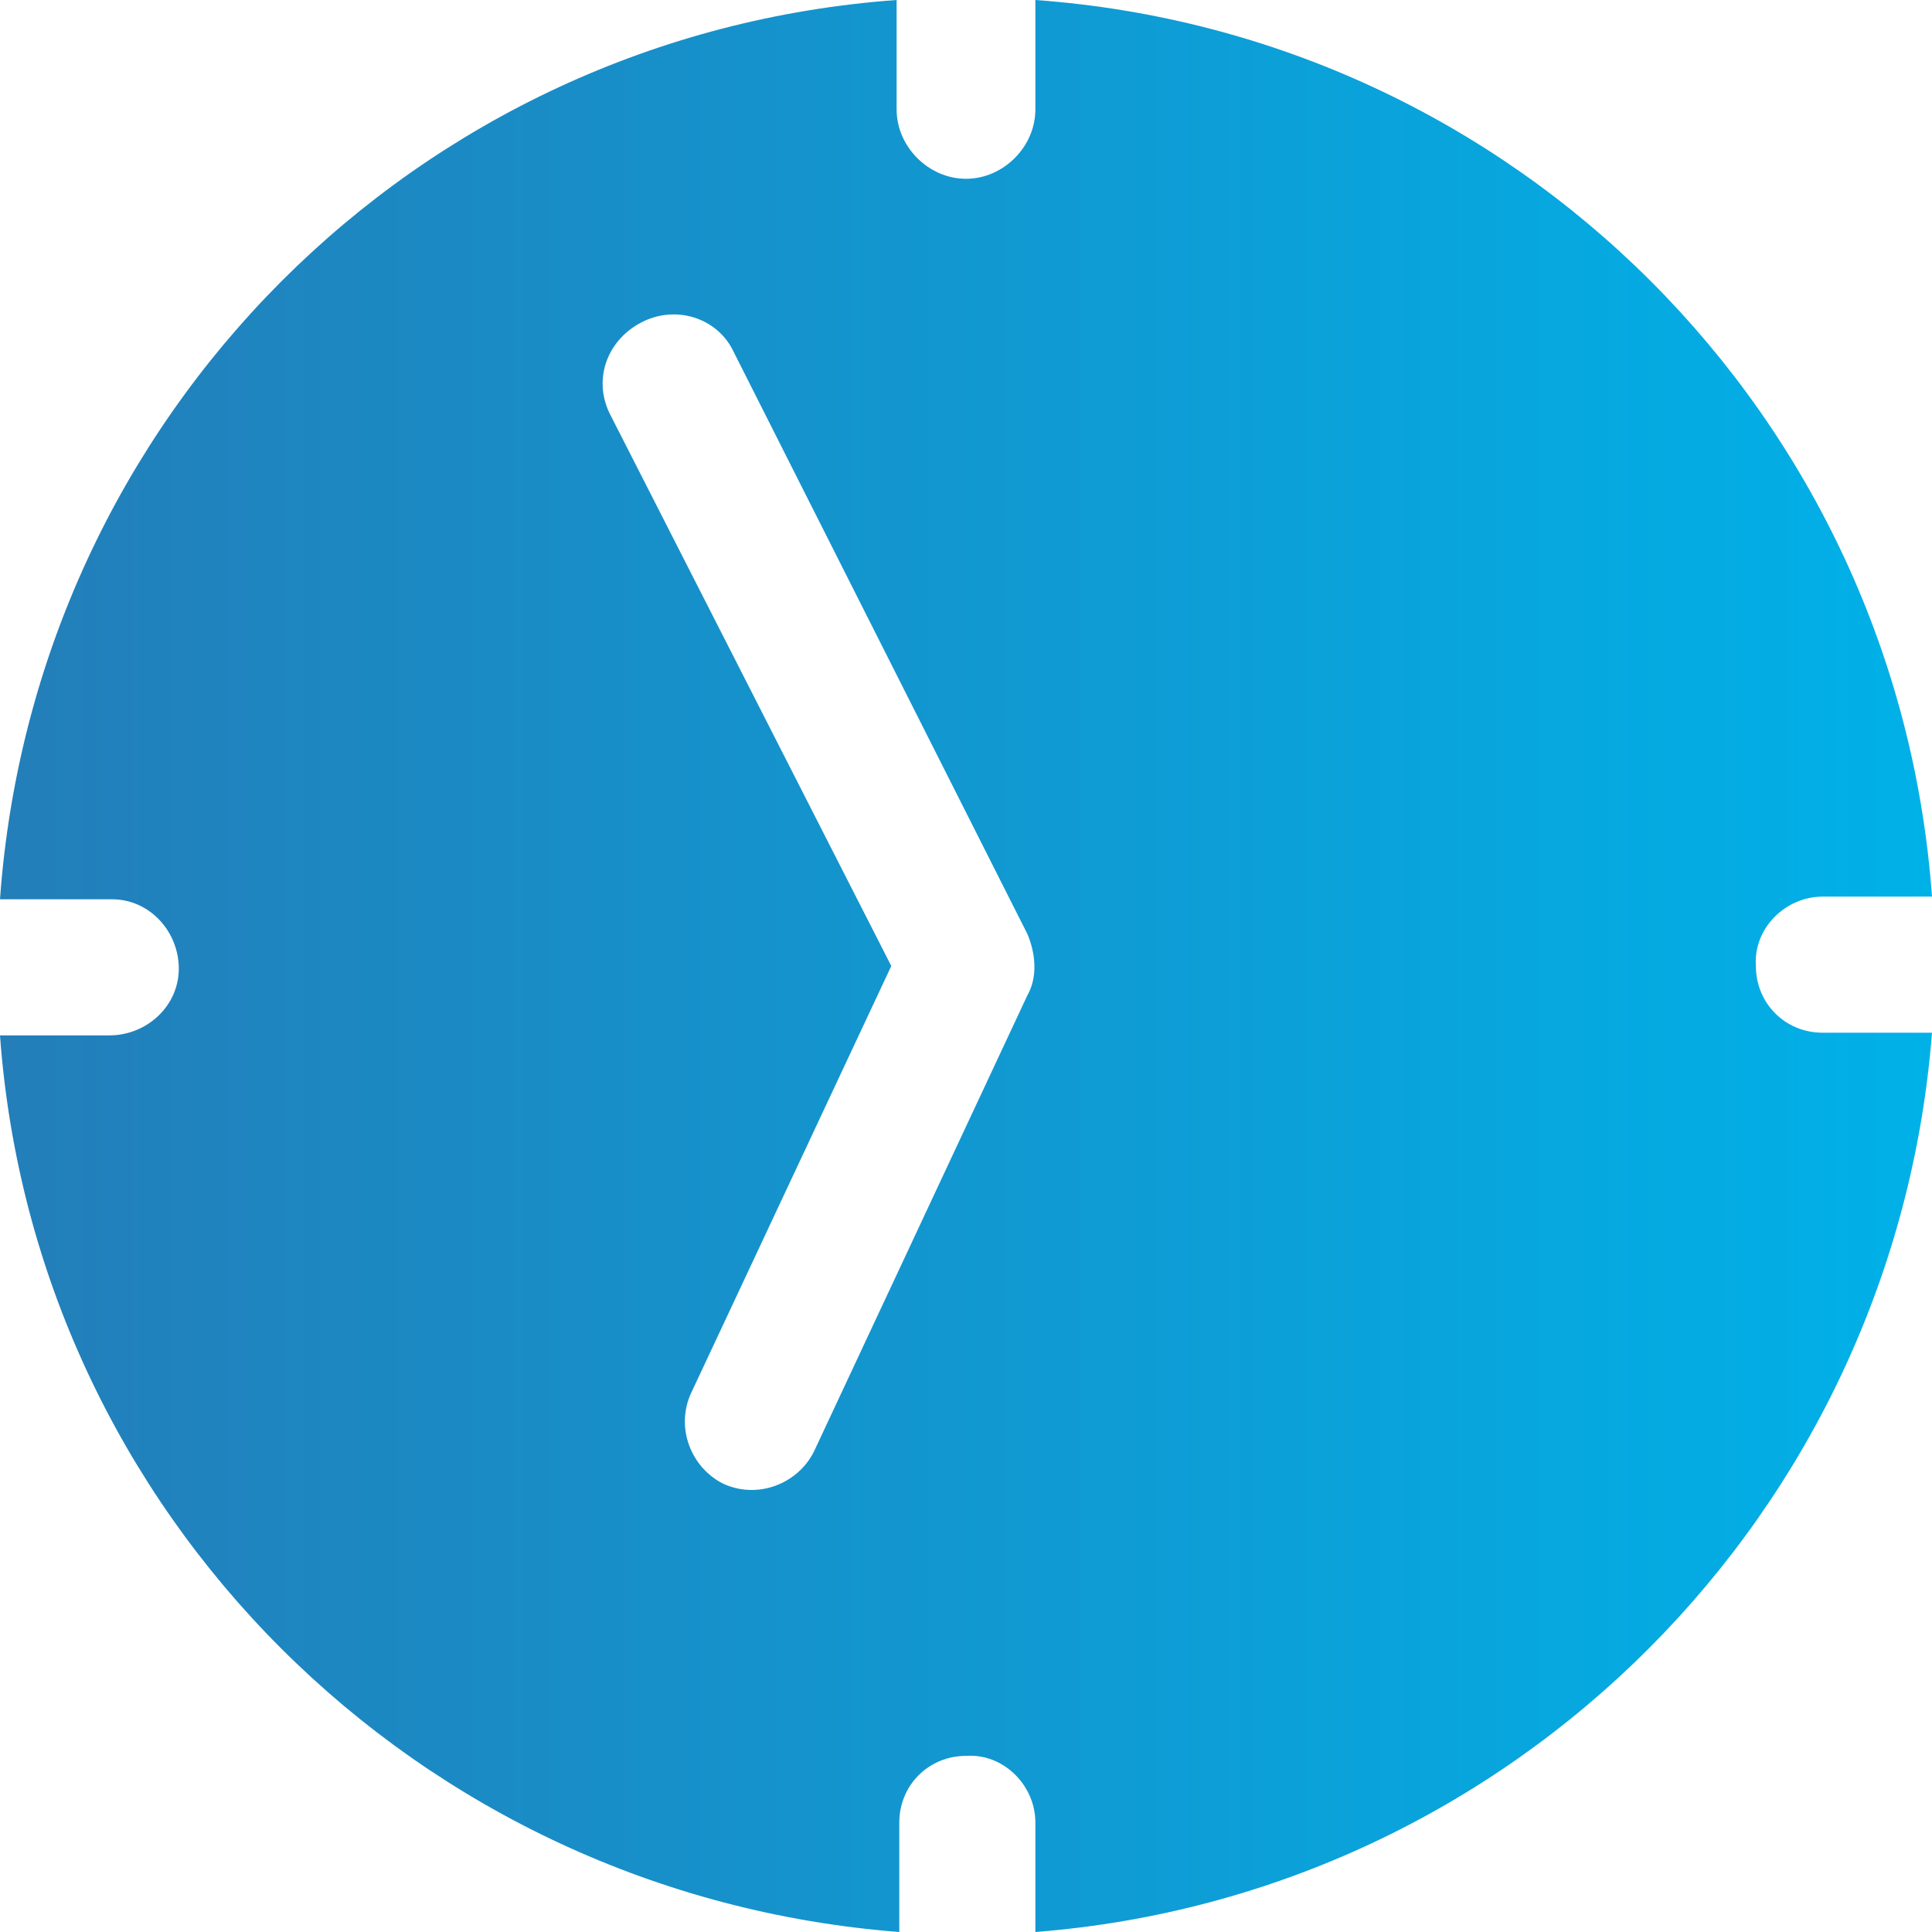 <?xml version="1.0" encoding="UTF-8"?>
<svg xmlns="http://www.w3.org/2000/svg" xmlns:xlink="http://www.w3.org/1999/xlink" version="1.1" id="Ebene_1" x="0px" y="0px" viewBox="0 0 72.4 72.4" style="enable-background:new 0 0 72.4 72.4;" xml:space="preserve">
<style type="text/css">
	.st0{fill-rule:evenodd;clip-rule:evenodd;fill:url(#uhr_00000008836619749895393390000017353595895462166671_);}
</style>
<linearGradient id="uhr_00000139974501692246365820000003515855019881116303_" gradientUnits="userSpaceOnUse" x1="0" y1="36.177" x2="72.354" y2="36.177">
	<stop offset="0" style="stop-color:#237EB9"></stop>
	<stop offset="1" style="stop-color:#00B1E8"></stop>
</linearGradient>
<path id="uhr" style="fill-rule:evenodd;clip-rule:evenodd;fill:url(#uhr_00000139974501692246365820000003515855019881116303_);" d="  M38.8,72.4v-4.1c0-1.4-1.2-2.6-2.6-2.5c-1.4,0-2.5,1.1-2.5,2.5v4.1C15.6,71,1.3,56.7,0,38.8h4.1c1.4,0,2.6-1.1,2.6-2.5  c0-1.4-1.1-2.6-2.5-2.6c0,0-0.1,0-0.1,0H0C1.3,15.6,15.6,1.3,33.6,0v4.1c0,1.4,1.2,2.6,2.6,2.6s2.6-1.2,2.6-2.6V0  c18,1.3,32.3,15.6,33.6,33.6h-4.1c-1.4,0-2.6,1.2-2.5,2.6c0,1.4,1.1,2.5,2.5,2.5h4.1C71,56.7,56.7,71,38.8,72.4z M38.5,35l-11-21.8  c-0.6-1.3-2.2-1.8-3.5-1.1s-1.8,2.2-1.1,3.5l0,0l10.5,20.6l-7.5,16c-0.6,1.3,0,2.8,1.2,3.4c1.3,0.6,2.8,0,3.4-1.2l0,0l8-17.1  C38.9,36.6,38.8,35.7,38.5,35L38.5,35z"></path>
</svg>

